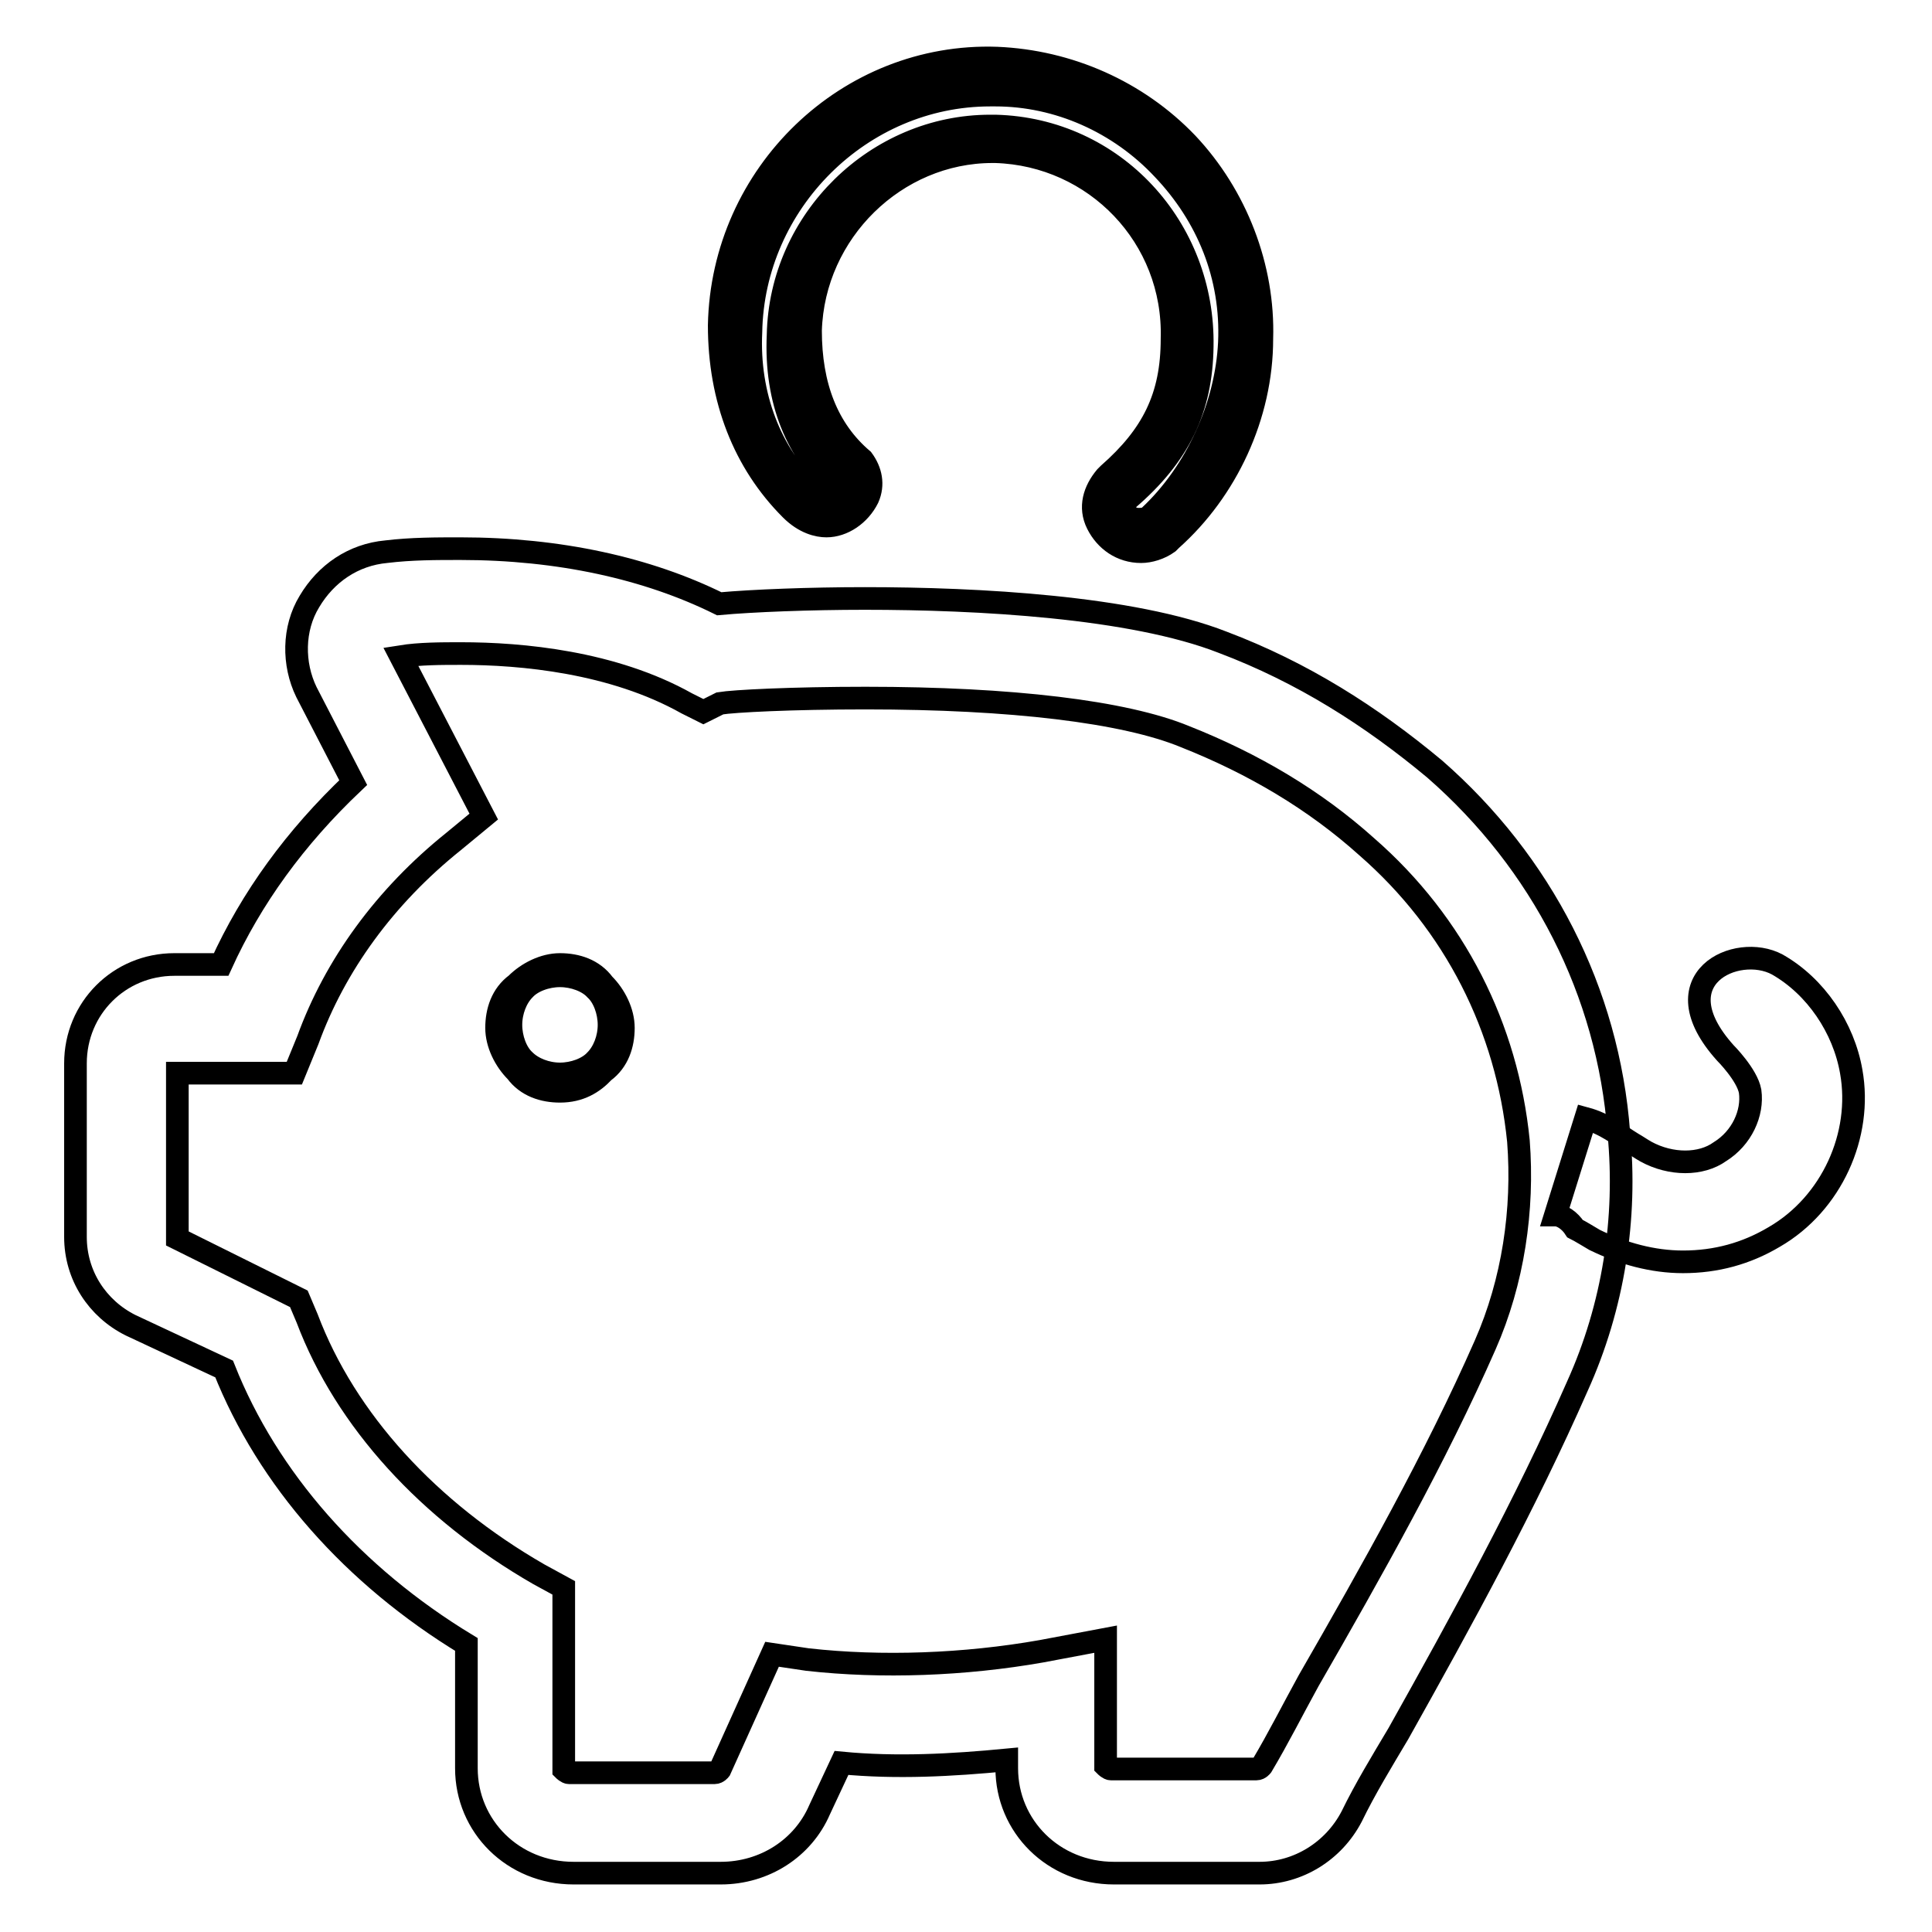 <?xml version="1.0" encoding="utf-8"?>
<!-- Svg Vector Icons : http://www.onlinewebfonts.com/icon -->
<!DOCTYPE svg PUBLIC "-//W3C//DTD SVG 1.1//EN" "http://www.w3.org/Graphics/SVG/1.1/DTD/svg11.dtd">
<svg version="1.1" xmlns="http://www.w3.org/2000/svg" xmlns:xlink="http://www.w3.org/1999/xlink" x="0px" y="0px" viewBox="0 0 256 256" enable-background="new 0 0 256 256" xml:space="preserve">
<g><g><path stroke-width="3" fill-opacity="0" stroke="#000000"  d="M112.9,62.9c-5.1-4.4-7.7-10.6-7.7-19c0.4-14.6,12.4-25.9,26.6-25.5c14.2,0.4,25.9,12.4,25.5,27c-0.4,8.8-3.3,14.2-9.1,19.3c-2.9,3.3,1.5,8.4,5.8,5.5c6.9-6.2,11.3-15.7,11.3-24.8c0.4-19-14.6-34.7-33.2-35C113.6,10,97.9,24.9,97.5,43.9c-0.4,8.4,2.6,16.8,8.8,23C110.3,70.9,115.1,65.4,112.9,62.9L112.9,62.9z"/><path stroke-width="3" fill-opacity="0" stroke="#000000"  d="M151.2,73.1c-2.6,0-4.7-1.5-5.8-3.7c-1.1-2.2-0.4-4.4,1.1-6.2l0.4-0.4c5.8-5.1,8.4-10.2,8.4-17.9c0.4-13.5-10.2-24.4-23.4-24.8h-0.4c-12.8,0-23.7,10.6-24.1,23.7c0,7.3,2.2,13.1,6.9,17.1l0,0c1.1,1.5,1.5,3.3,0.7,5.1c-1.1,2.2-3.3,3.7-5.5,3.7l0,0c-1.1,0-2.9-0.4-4.7-2.2c-6.2-6.2-9.5-14.6-9.5-24.4c0.4-20.1,17.1-36.1,36.8-35.4c9.5,0.4,18.6,4.4,25.2,11.3c6.5,6.9,10.2,16.4,9.9,25.9c0,10.2-4.7,20.1-12,26.6l-0.4,0.4C153.7,72.7,152.3,73.1,151.2,73.1z M149.4,66.2c-0.4,0.4-0.4,1.1-0.4,1.5c0.4,0.7,1.1,1.1,1.8,1.1c0.4,0,1.1,0,1.5-0.4c6.2-5.8,10.2-14.6,10.6-23c0.4-8.8-2.9-16.8-8.8-23c-5.8-6.2-13.9-9.8-22.2-9.8h-0.7c-17.1,0-31.4,14.2-31.7,31.4c-0.4,8.4,2.6,16.1,8,21.2c0.4,0.4,1.1,1.1,1.8,1.1l0,0c0.7,0,1.5-0.7,1.8-1.1c0-0.4,0-0.4,0-0.4c-5.5-4.7-8.4-11.7-8-20.4c0.3-15.3,13.1-27.7,28.1-27.7h0.7c15.7,0.4,27.7,13.5,27.4,29.2C159.2,54.1,156.3,60.3,149.4,66.2z"/><path stroke-width="3" fill-opacity="0" stroke="#000000"  d="M166.9,248.2h-19.3c-8,0-14.2-6.2-14.2-13.9v-1.1c-7.3,0.7-14.6,1.1-21.9,0.4l-2.9,6.2c-2.2,5.1-7.3,8.4-13.1,8.4H76c-8,0-14.2-6.2-14.2-13.9v-16.4c-15-9.1-26.3-21.9-32.1-36.5l-12.4-5.8c-4.4-2.2-7.3-6.6-7.3-11.7v-23c0-7.3,5.8-13.1,13.1-13.1h6.2c4-8.8,9.8-16.8,17.5-24.1l-6.2-12c-1.8-3.7-1.8-8.4,0.4-12c2.2-3.7,5.8-6.2,10.2-6.6c3.3-0.4,6.6-0.4,9.8-0.4c13.1,0,24.8,2.6,34.3,7.3c4.4-0.4,12-0.7,19.3-0.7c15,0,35.4,1.1,47.4,5.8c10.6,4,19.7,9.8,28.1,16.8c14.2,12.4,23,29.5,24.4,48.2c1.1,11.3-0.7,23-5.5,33.6c-6.9,15.7-15.3,31-23.7,46c-2.2,3.7-4.4,7.3-6.2,11C176.7,245.3,172,248.2,166.9,248.2z M146.5,217.2V234c0,0,0.4,0.4,0.7,0.4h19.3c0.4,0,0.7-0.4,0.7-0.4c2.2-3.7,4-7.3,6.2-11.3c8.4-14.6,16.8-29.5,23.4-44.5c3.7-8.4,5.1-17.9,4.4-27c-1.5-15-8.4-28.8-20.1-39c-6.9-6.2-15-11-24.1-14.6c-8-3.3-23-5.1-42.3-5.1c-9.8,0-17.5,0.4-19.3,0.7l-2.2,1.1L91,93.2c-9.8-5.5-21.9-6.6-29.9-6.6c-2.6,0-5.5,0-8,0.4l11,21.2l-4,3.3c-9.1,7.3-15.7,16.4-19.3,26.3l-1.8,4.4H23.5v21.9l16.1,8l1.1,2.6c5.1,13.5,16.1,25.5,30.7,33.9l3.3,1.8v24.1c0,0,0.4,0.4,0.7,0.4h19.3c0.4,0,0.7-0.4,0.7-0.4l6.9-15.3l4.7,0.7c9.8,1.1,20.8,0.7,31-1.1L146.5,217.2z"/><path stroke-width="3" fill-opacity="0" stroke="#000000"  d="M66.9,136.2c0-1.8,0.7-4,2.2-5.5c1.5-1.5,3.3-2.2,5.5-2.2c1.8,0,4,0.7,5.5,2.2c1.5,1.5,2.2,3.3,2.2,5.5c0,1.8-0.7,4-2.2,5.5c-1.5,1.5-3.3,2.2-5.5,2.2c-1.8,0-4-0.7-5.5-2.2C67.6,140.2,66.9,138,66.9,136.2L66.9,136.2z"/><path stroke-width="3" fill-opacity="0" stroke="#000000"  d="M74.2,144.6c-2.2,0-4.4-0.7-5.8-2.6c-1.5-1.5-2.6-3.7-2.6-5.8c0-2.2,0.7-4.4,2.6-5.8c1.5-1.5,3.7-2.6,5.8-2.6c2.2,0,4.4,0.7,5.8,2.6c1.5,1.5,2.6,3.7,2.6,5.8c0,2.2-0.7,4.4-2.6,5.8C78.6,143.5,76.8,144.6,74.2,144.6z M74.2,129.3c-1.8,0-3.7,0.7-4.7,1.8c-1.1,1.1-1.8,2.9-1.8,4.7c0,1.8,0.7,3.7,1.8,4.7c1.1,1.1,2.9,1.8,4.7,1.8c1.8,0,3.7-0.7,4.7-1.8c1.1-1.1,1.8-2.9,1.8-4.7c0-1.8-0.7-3.7-1.8-4.7C77.9,130,76,129.3,74.2,129.3z"/><path stroke-width="3" fill-opacity="0" stroke="#000000"  d="M223,167.2c-4,0-8-1.1-11.7-2.9c-0.7-0.4-1.8-1.1-2.6-1.5c-0.7-1.1-1.8-1.8-2.6-1.8l4-12.8c2.6,0.7,4.4,2.2,6.2,3.3c0.7,0.4,1.1,0.7,1.8,1.1c3.3,1.8,7.3,1.8,9.8,0c2.9-1.8,4.4-5.1,4-8c-0.4-2.2-3.3-5.1-3.3-5.1c-8.8-9.8,1.5-14.6,6.9-11.7c5.1,2.9,8.8,8.4,9.8,14.2c1.5,8.4-2.6,17.5-10.2,21.9C231.4,166.1,227.4,167.2,223,167.2z"/></g></g>
</svg>